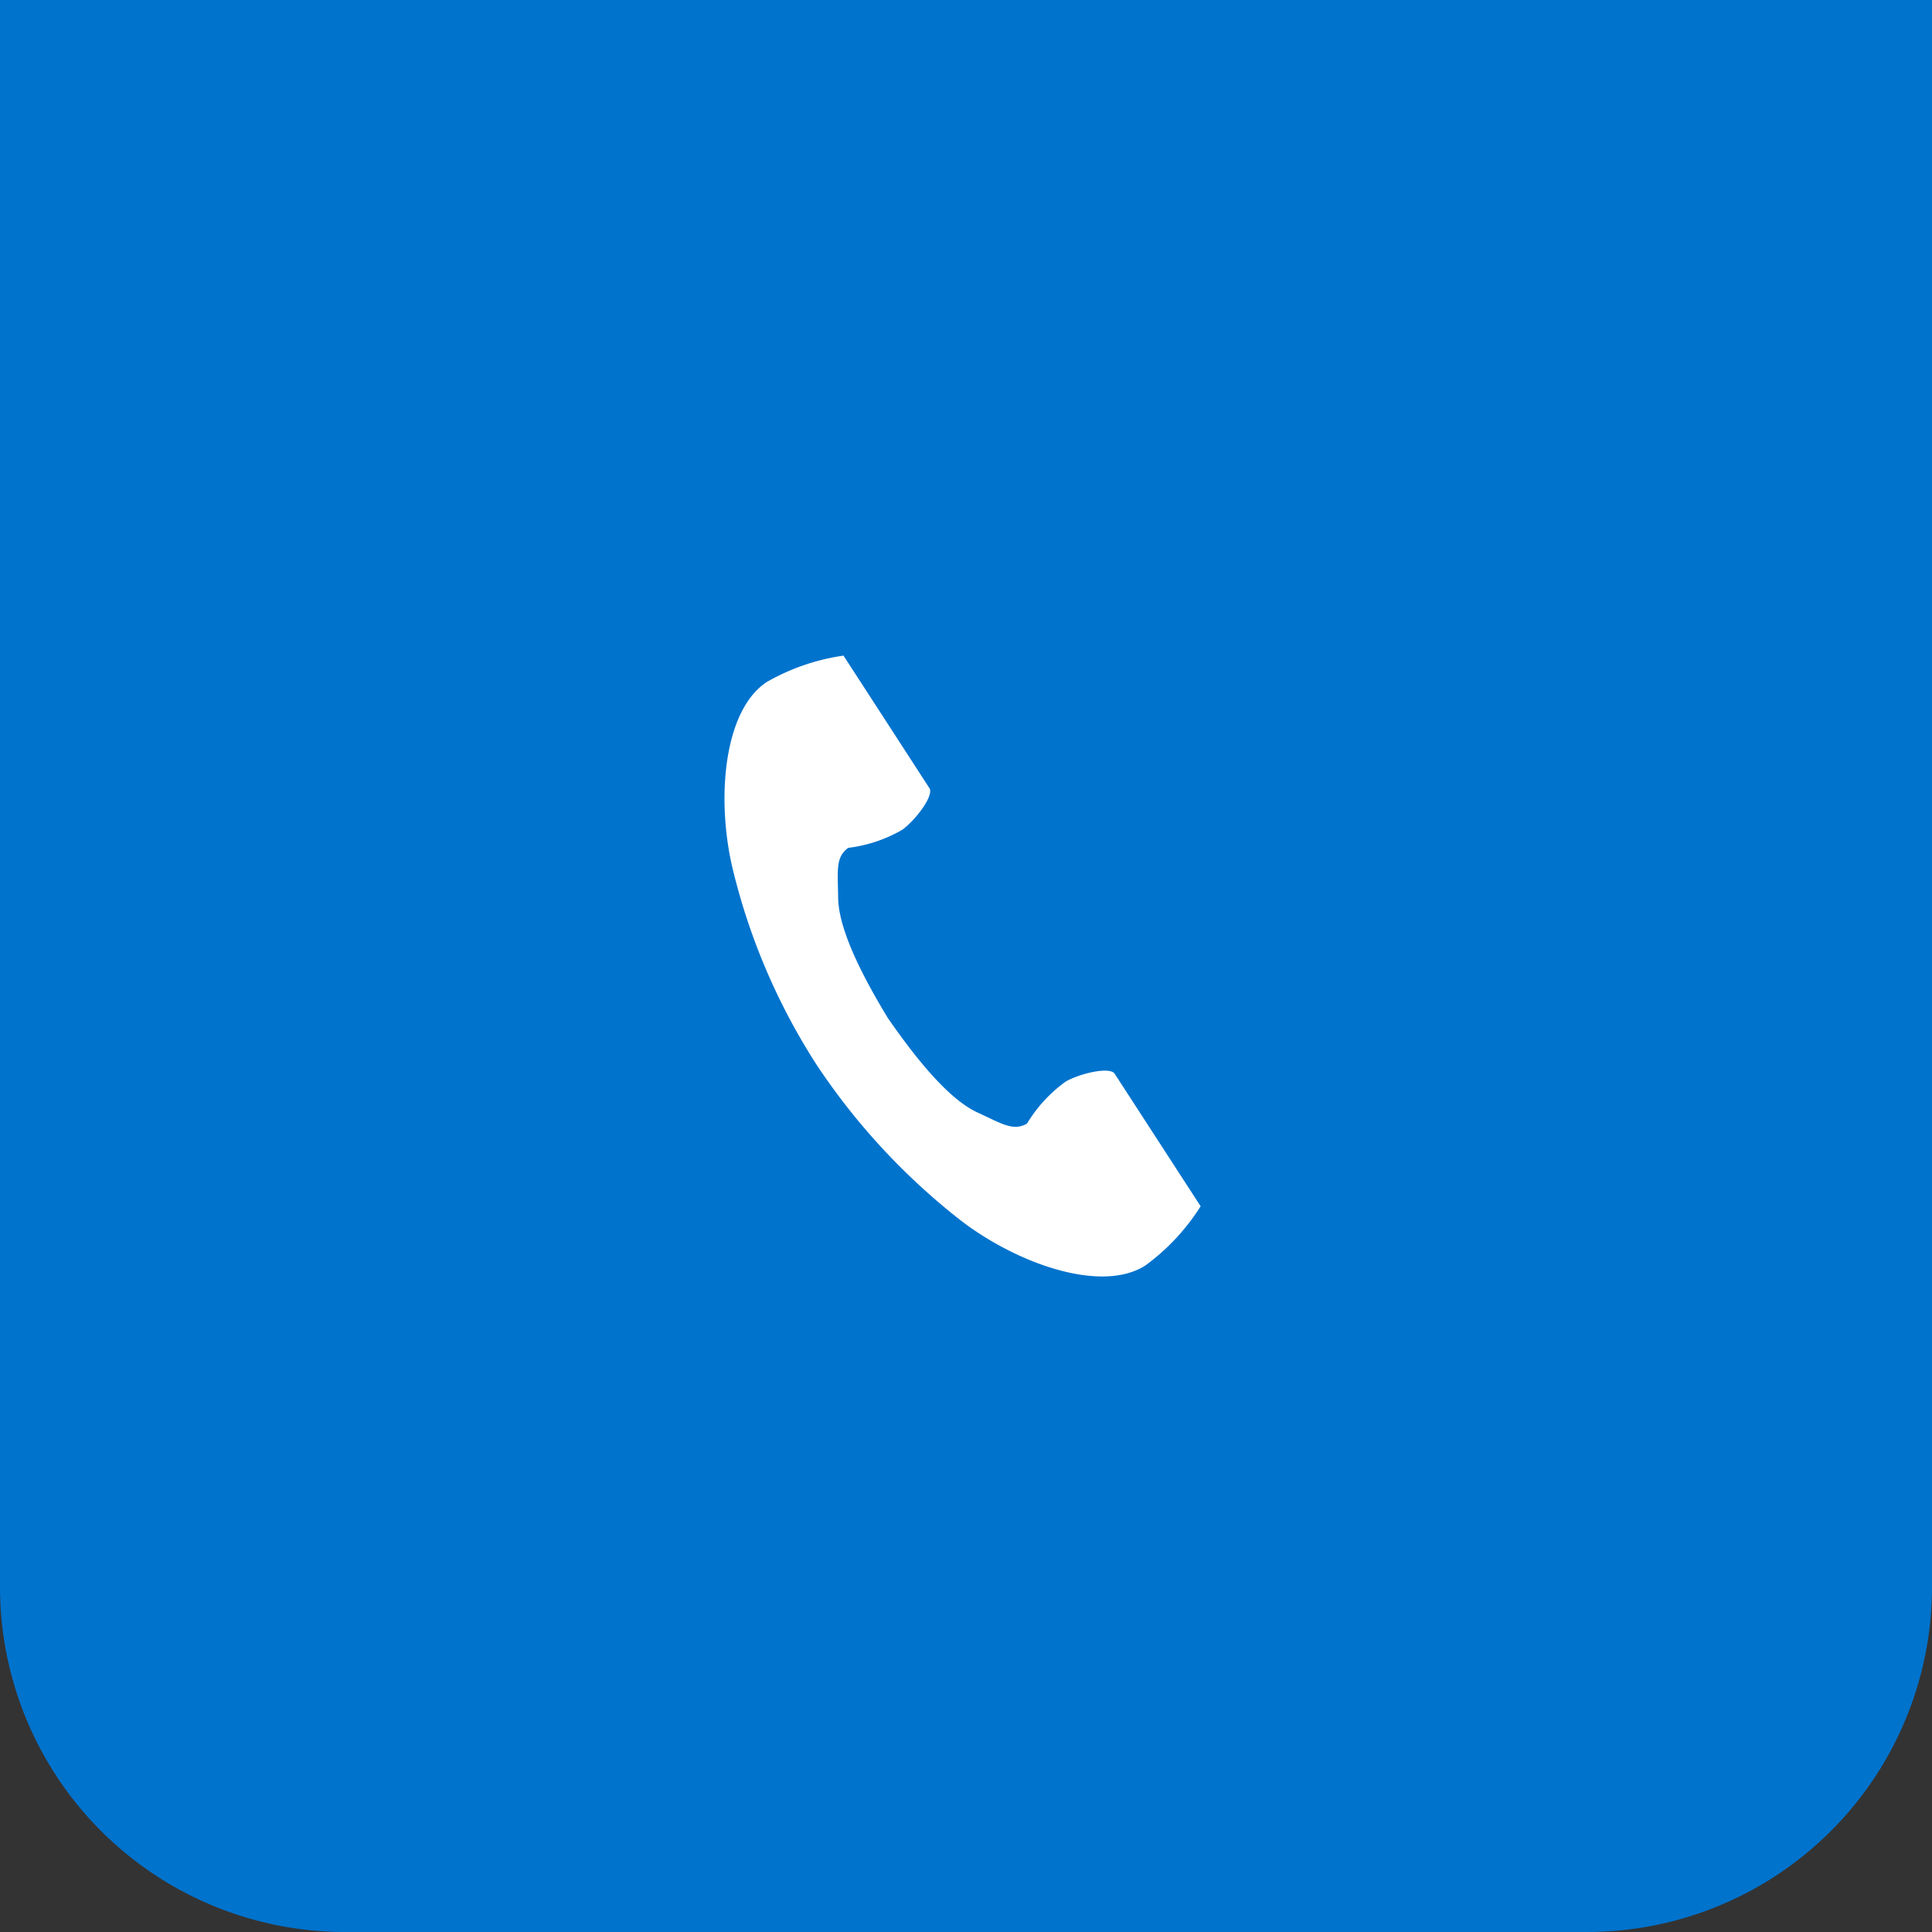 <svg xmlns="http://www.w3.org/2000/svg" width="112" height="112" viewBox="0 0 112 112"><rect x="0" y="0" width="112" height="112" fill="#333333" stroke="none"/><g transform="translate(-684)"><path d="M0,0H112a0,0,0,0,1,0,0V92a20,20,0,0,1-20,20H20A20,20,0,0,1,0,92V0A0,0,0,0,1,0,0Z" transform="translate(684)" fill="#0073cd"/><g transform="translate(726 38)"><path d="M62.18,1.525c-2.474,1.6-2.96,6.619-2.026,10.706A36.916,36.916,0,0,0,65.035,23.7a38.338,38.338,0,0,0,8.485,9.136c3.351,2.519,8.128,4.121,10.6,2.517a12.527,12.527,0,0,0,3.194-3.425l-1.329-2.049-3.654-5.634c-.272-.419-1.975-.036-2.84.454a8.237,8.237,0,0,0-2.242,2.435c-.8.462-1.47,0-2.871-.643-1.721-.792-3.656-3.252-5.2-5.481C67.777,18.7,66.32,15.928,66.3,14.033c-.017-1.541-.165-2.341.584-2.883A8.238,8.238,0,0,0,70.02,10.1c.8-.59,1.844-1.989,1.573-2.408L67.939,2.054,66.61.006A12.528,12.528,0,0,0,62.18,1.525Z" transform="translate(-59.712 0.001)" fill="#fff"/></g></g></svg>